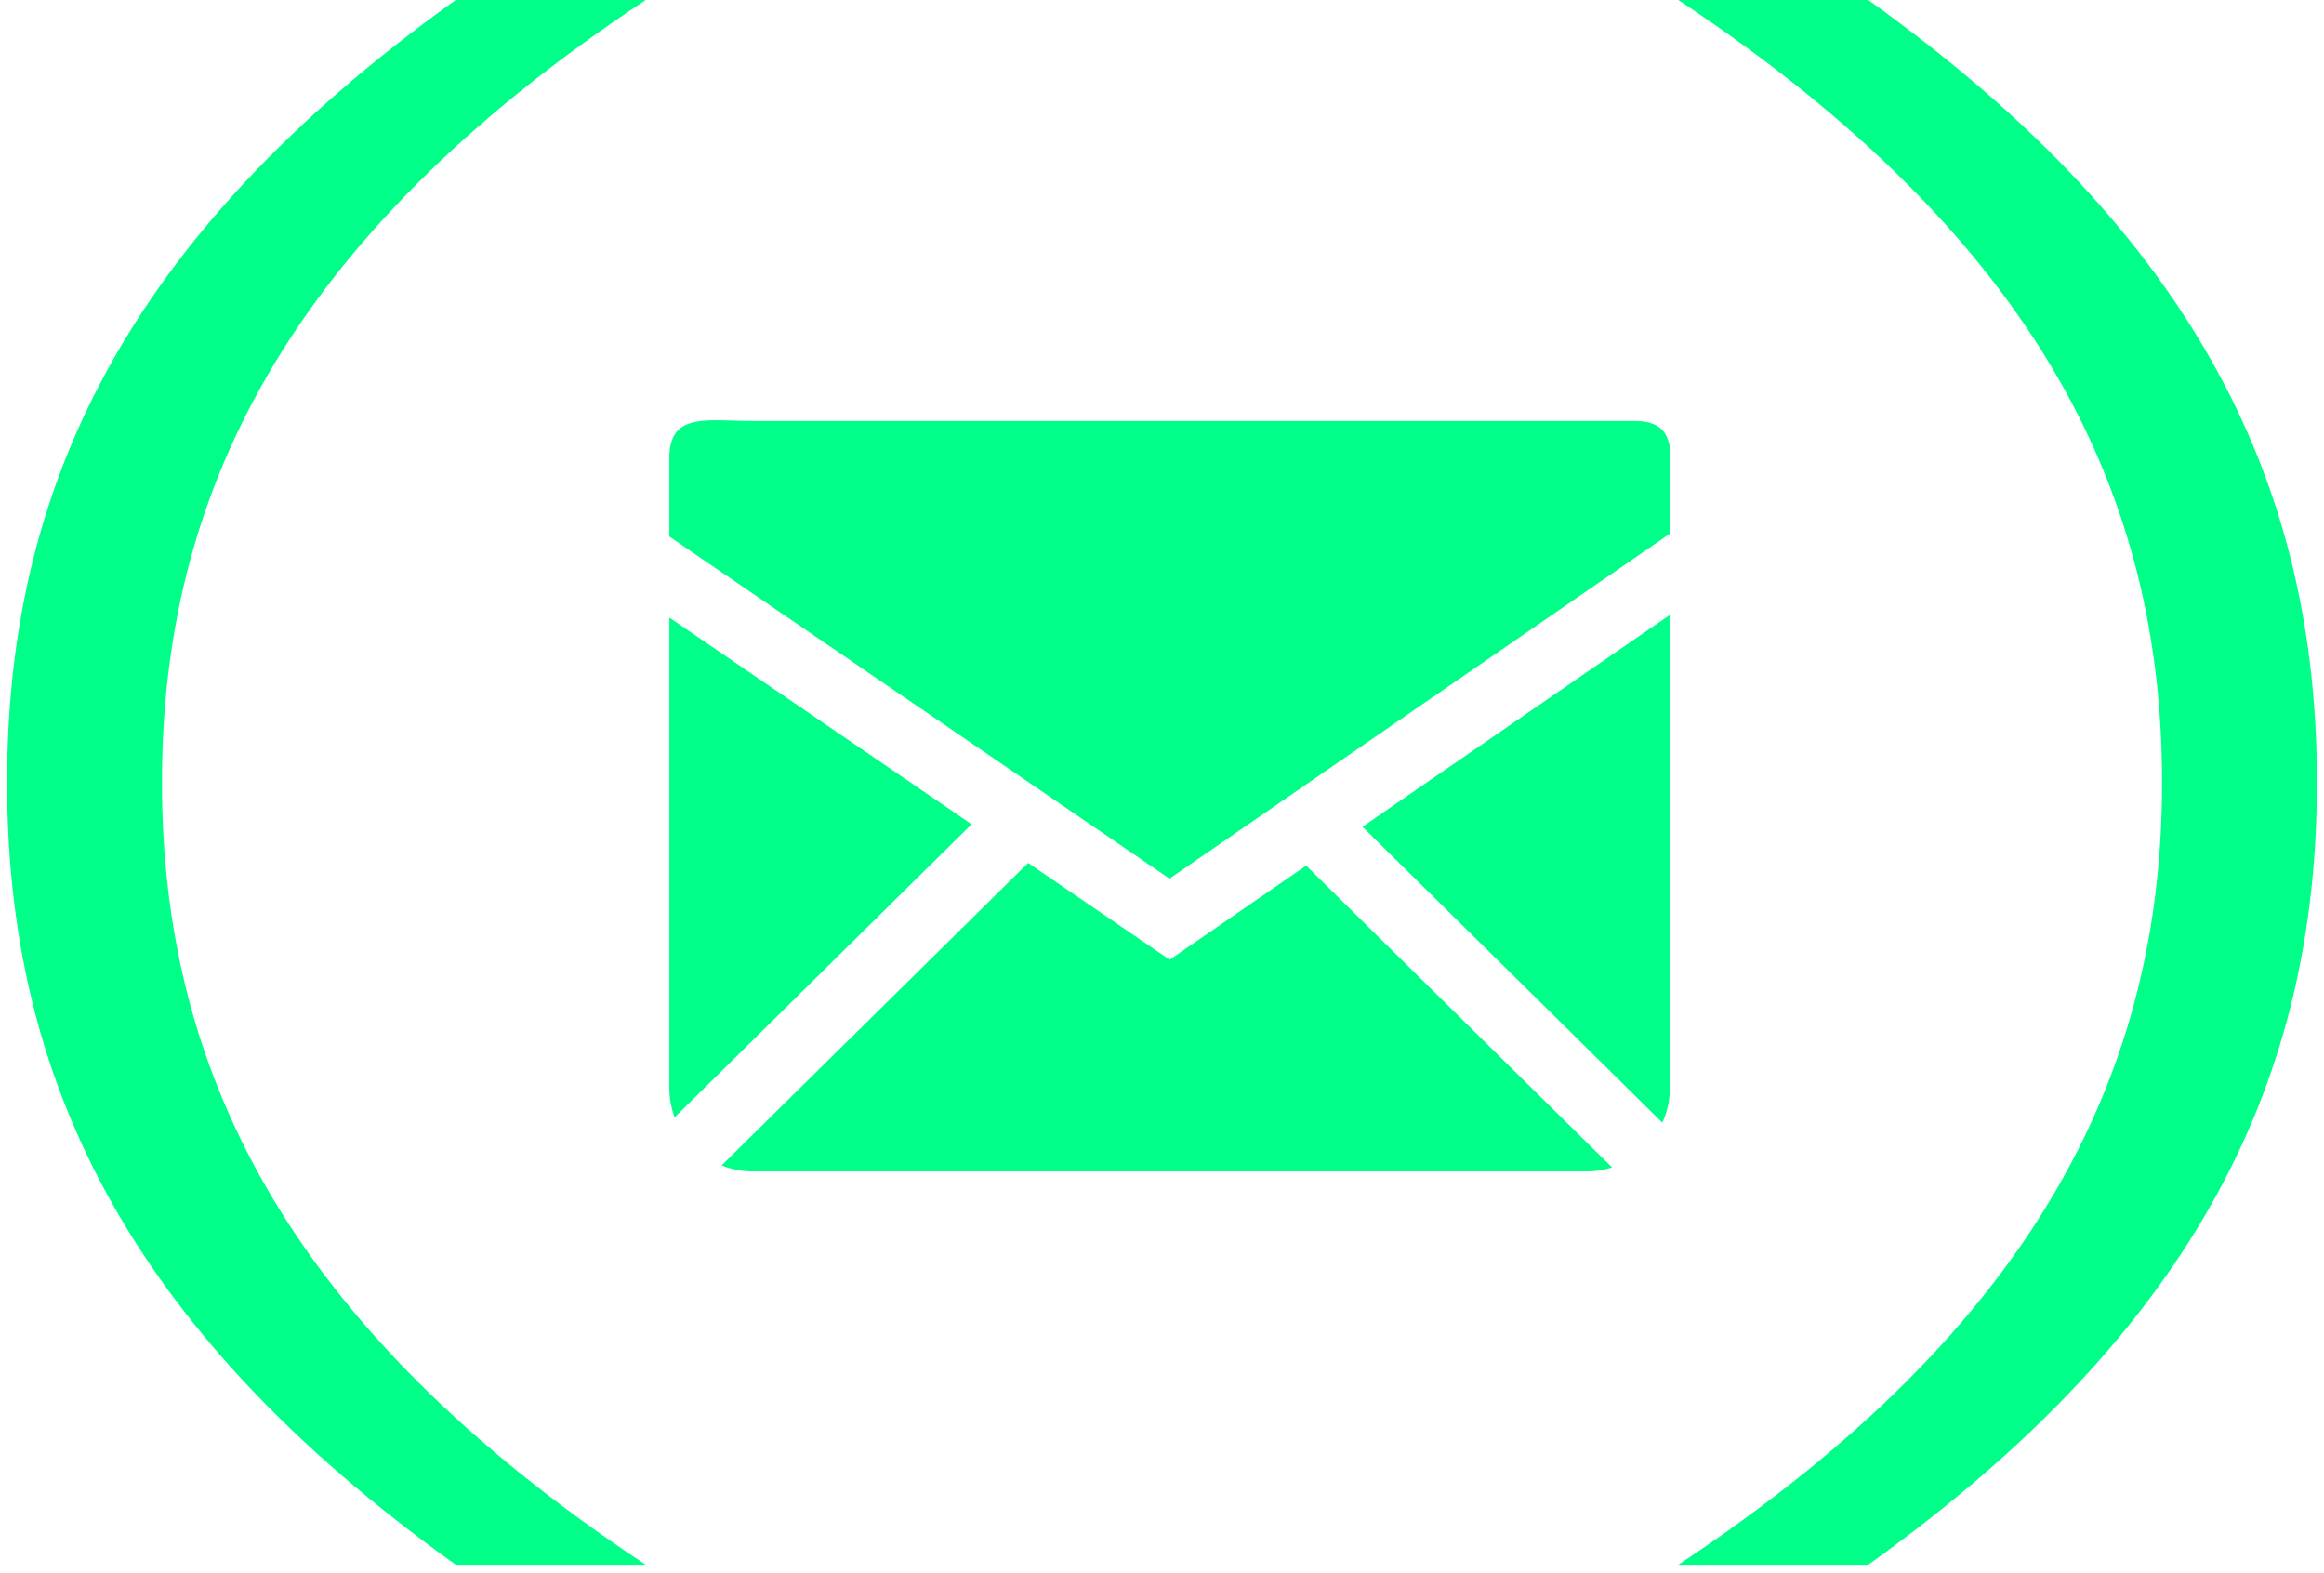 <svg id="letter" width="164" height="111" fill="none" xmlns="http://www.w3.org/2000/svg"><g clip-path="url('#clip0_15662_4551')"><path d="M45.567 110.414H32.16C8.725 93.626.5 75.826.5 55.207.5 34.59 8.725 16.787 32.16 0h13.407C19.878 17.012 11.43 35.265 11.43 55.207s8.452 38.194 34.138 55.207ZM118.433 0h13.407c23.434 16.787 31.66 34.589 31.66 55.207 0 20.619-8.225 38.42-31.66 55.207h-13.407c25.687-17.013 34.138-35.265 34.138-55.207S144.12 17.013 118.433 0Z" fill="#00FF89"/><g clip-path="url('#clip1_15662_4551')"><path fill-rule="evenodd" clip-rule="evenodd" d="m72.553 60.891 9.99 6.831 9.63-6.643 21.587 21.296a5.875 5.875 0 0 1-1.808.283H53.12a5.92 5.92 0 0 1-2.199-.424l21.632-21.343Zm45.284-17.502v33.384a5.88 5.88 0 0 1-.53 2.443L96.148 58.339l21.689-14.95Zm-70.601.188 21.328 14.586L47.61 78.842a5.873 5.873 0 0 1-.374-2.069V43.577Zm68.115-13.87c3.248 0 2.486 2.633 2.486 5.885v2.068L82.529 62 47.236 37.86v-5.544c0-3.247 2.633-2.61 5.884-2.61h62.231Z" fill="#00FF89"/></g></g><defs><clipPath id="clip0_15662_4551"><path fill="#fff" transform="translate(.5)" d="M0 0h163v110.414H0z"/></clipPath><clipPath id="clip1_15662_4551"><path fill="#fff" transform="translate(47.236 20.88)" d="M0 0h70.601v70.601H0z"/></clipPath></defs></svg>